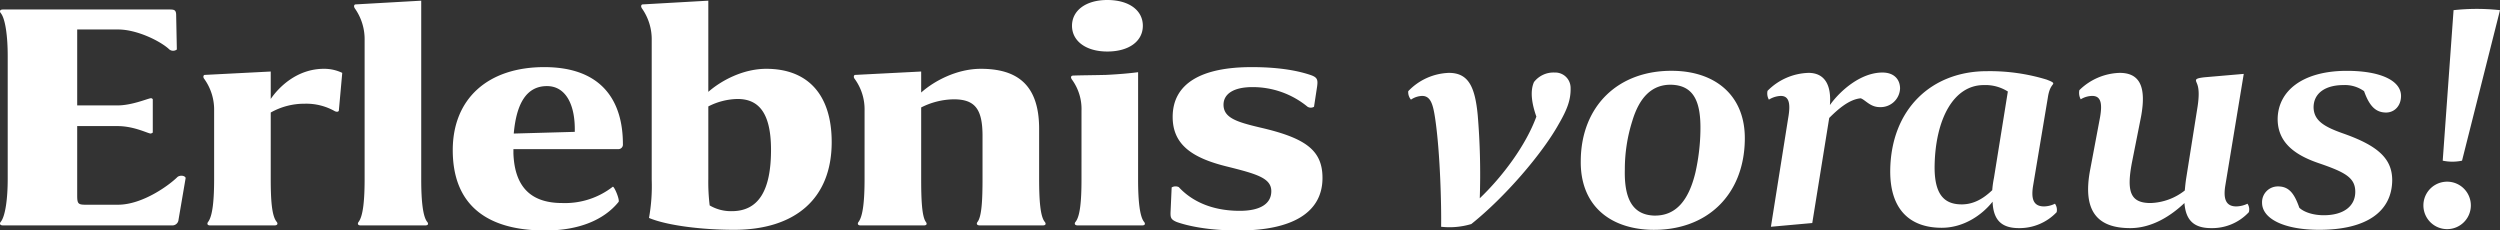 <svg xmlns="http://www.w3.org/2000/svg" width="663.817" height="61.2" viewBox="0 0 663.817 61.2">
  <rect x="0" y="0" width="663.817" height="61.2" fill="#333333" stroke="none"/>
  <path id="Pfad_25307" data-name="Pfad 25307" d="M146.1,23.67c-.9,0-.9.54-.63.9,1.26,1.44,1.89,6.21,1.89,11.43V68.67c0,5.22-.63,9.99-1.89,11.43-.27.36-.27.9.63.9h44.82a1.646,1.646,0,0,0,1.8-1.53l1.89-11.07c-.18-.63-1.44-.81-2.16-.27-2.07,2.07-9.18,7.38-15.84,7.38h-8.55c-1.98,0-2.25-.27-2.25-2.43V54.63h10.71c4.23,0,7.74,1.8,8.73,1.98a1.029,1.029,0,0,0,.63-.27V47.52a.549.549,0,0,0-.63-.27c-.99.18-5.04,1.89-8.73,1.89H165.81V28.98H176.7c5.04,0,11.34,3.15,13.59,5.31a1.615,1.615,0,0,0,1.98,0l-.18-9.09c0-1.44-.54-1.53-1.8-1.53Zm56.07,44.91c0,5.49-.36,9.9-1.62,11.52-.27.36-.27.9.54.9h17.1c.9,0,.9-.54.63-.9-1.35-1.53-1.62-5.85-1.62-11.52V51.03a18.114,18.114,0,0,1,9-2.34,15.351,15.351,0,0,1,8.01,1.98c.36.18.99.27,1.08-.18l.9-9.99a11.1,11.1,0,0,0-4.86-1.08c-7.2,0-12.06,4.95-14.13,8.01V40.14l-17.55.9c-.27,0-.54.54-.09,1.08a13.957,13.957,0,0,1,2.61,8.37Zm39.96,0c0,5.49-.36,9.9-1.62,11.52-.27.36-.27.9.54.9h17.19c.9,0,.81-.54.54-.9-1.17-1.35-1.62-5.58-1.62-11.25V21.33l-17.46.99c-.27,0-.63.45-.09,1.17a14.2,14.2,0,0,1,2.52,8.37Zm39.51-6.66V60.75h27.81a1.207,1.207,0,0,0,1.26-1.35c0-11.25-5.4-20.43-20.88-20.43-14.94,0-24.3,8.37-24.3,22.05,0,14.13,8.55,21.33,24.57,21.33,8.91,0,15.57-2.79,19.44-7.56.45-.45-1.17-4.32-1.53-4.05a20.637,20.637,0,0,1-13.41,4.32C286.95,75.06,282,71.46,281.64,61.92Zm8.91-17.91c5.04,0,7.56,5.04,7.38,12.15l-16.2.45C282.45,48.42,285.24,44.01,290.55,44.01Zm75.6,14.85c0-12.33-6.12-19.44-17.37-19.44-6.12,0-11.88,3.06-15.39,6.12V21.33l-17.46.99c-.27,0-.63.45-.09,1.17a14.2,14.2,0,0,1,2.52,8.37V68.85a47.959,47.959,0,0,1-.72,10.17c4.95,2.07,14.31,3.15,22.59,3.15C356.16,82.17,366.15,74.16,366.15,58.86Zm-32.76,9.72V49.41a17.682,17.682,0,0,1,7.74-1.98c5.31,0,8.91,3.24,8.91,13.5,0,10.98-3.42,16.29-10.44,16.29a11.094,11.094,0,0,1-5.85-1.53A51.507,51.507,0,0,1,333.39,68.58Zm41.49,0c0,5.49-.36,9.9-1.62,11.52-.27.36-.27.9.54.9h16.83c.9,0,.81-.54.54-.9-1.08-1.44-1.26-6.03-1.26-11.52V49.68a19.747,19.747,0,0,1,8.64-2.16c5.67,0,7.65,2.61,7.65,9.72V68.58c0,5.4-.18,10.08-1.35,11.52-.27.36-.27.9.63.9h16.74c.9,0,.81-.54.54-.9-1.26-1.44-1.53-6.03-1.53-11.52V55.35c0-11.97-6.12-15.93-15.48-15.93-6.39,0-12.42,3.24-15.84,6.3V40.14l-17.55.9c-.27,0-.54.54-.09,1.08a13.722,13.722,0,0,1,2.61,8.37Zm64.44-33.75c5.85,0,9.45-2.79,9.45-6.84s-3.6-6.84-9.45-6.84c-5.67,0-9.36,2.79-9.36,6.84S433.65,34.83,439.32,34.83Zm-6.84,34.02c0,5.58-.36,9.81-1.62,11.25-.27.36-.27.9.63.9h17.1c.9,0,.81-.54.54-.9-1.17-1.35-1.62-5.58-1.62-11.25V40.32c-2.07.27-4.86.54-8.55.72-3.69.09-6.48.09-8.82.18-.45.09-.63.45-.18,1.08a13.256,13.256,0,0,1,2.52,8.28Zm45.18-29.88c-13.32,0-20.97,4.32-20.97,13.23,0,7.38,5.22,10.89,14.31,13.14,7.92,1.98,11.88,3.06,11.88,6.57,0,3.42-3.06,5.22-8.37,5.22-7.74,0-12.96-2.79-16.2-6.3a2.014,2.014,0,0,0-1.89.09l-.27,6.03c-.09,1.89-.09,2.43,1.62,3.15,2.79.99,8.19,2.25,16.38,2.25,14.31,0,22.32-4.77,22.32-13.95,0-7.38-4.5-10.62-16.65-13.41-6.03-1.44-9.63-2.52-9.63-6.03,0-2.88,2.7-4.68,7.65-4.68a22.892,22.892,0,0,1,14.67,5.22,1.663,1.663,0,0,0,1.71,0l.81-5.31c.27-1.89.09-2.52-1.8-3.15C490.53,40.14,485.76,38.97,477.66,38.97Zm50.31,42.39a20.1,20.1,0,0,0,8.01-.72c8.91-7.11,18.81-18.63,23.22-26.55,2.25-3.87,3.24-6.48,3.15-9.63a4.073,4.073,0,0,0-4.23-4.05,6.563,6.563,0,0,0-5.49,2.52c-1.17,2.61-.45,6.12.63,9.18-2.79,7.65-9,15.93-15.03,21.69a188.535,188.535,0,0,0-.54-22.05c-.72-7.65-2.52-11.25-7.65-11.25a15.6,15.6,0,0,0-10.8,4.86,3.089,3.089,0,0,0,.72,2.25,5.566,5.566,0,0,1,2.97-.99c2.25,0,2.88,2.25,3.42,5.76C527.79,61.92,528.06,76.59,527.97,81.36Zm55.71.81c14.85.36,24.75-9.27,24.93-23.94.18-11.43-7.47-18-18.72-18.27-14.85-.36-24.75,9.36-24.84,23.85C564.87,75.33,572.34,81.81,583.68,82.17Zm5.4-38.52c5.94.18,7.92,4.41,7.74,12.33a54.8,54.8,0,0,1-1.35,11.07c-1.8,7.38-5.22,11.52-11.07,11.34-5.85-.27-7.83-4.86-7.65-12.24a42.368,42.368,0,0,1,1.98-12.87C580.62,46.98,583.95,43.56,589.08,43.65Zm31.05,8.82-4.59,28.89,10.98-.99,4.5-27.9c2.34-2.34,5.31-4.95,8.37-5.22,1.26.45,2.52,2.34,5.04,2.34a5.162,5.162,0,0,0,5.4-4.95c0-2.25-1.44-4.23-4.68-4.23-5.85,0-11.34,4.95-13.95,8.64.45-5.4-1.44-8.55-5.67-8.55a15.91,15.91,0,0,0-10.89,4.77,3.348,3.348,0,0,0,.36,2.34,6.415,6.415,0,0,1,3.15-.99C620.49,46.62,620.76,48.87,620.13,52.47Zm61.29,29.25a13.586,13.586,0,0,0,9.99-4.23,2.809,2.809,0,0,0-.45-2.25,6.806,6.806,0,0,1-2.88.72c-2.97,0-3.51-2.16-2.88-5.76l3.87-23.13c.45-3.06,1.44-3.33,1.44-3.78,0-.36-1.08-.72-1.71-.99a51.756,51.756,0,0,0-15.93-2.25c-14.67,0-25.47,10.08-25.65,26.37-.09,10.26,5.13,15.21,13.68,15.21,5.94,0,10.8-3.51,13.5-6.93C674.58,79.74,676.92,81.72,681.42,81.72ZM659.01,64.89c.27-12.15,5.04-21.15,13.05-21.15a11.11,11.11,0,0,1,6.39,1.71L674.76,68.4a25.184,25.184,0,0,0-.45,3.24c-2.34,2.25-4.95,3.78-8.1,3.78C661.62,75.42,658.83,72.9,659.01,64.89Zm77.22,5.31,4.86-29.43-10.44.9c-1.53.18-2.25.36-2.25.81,0,.81,1.26,1.35.45,6.84l-3.06,19.26c-.18,1.17-.27,2.25-.36,3.15a15.447,15.447,0,0,1-9.09,3.33c-5.4,0-6.39-3.06-4.95-10.71l2.43-12.24c1.44-7.83-.27-11.61-5.67-11.61a15.9,15.9,0,0,0-10.71,4.59,3.6,3.6,0,0,0,.36,2.43,5.944,5.944,0,0,1,3.06-.9c2.34,0,2.7,2.07,2.07,5.67l-2.61,13.86c-2.16,11.25,2.07,15.57,10.62,15.57,5.85,0,10.89-3.33,14.4-6.66.36,4.77,2.7,6.66,7.11,6.66a13.279,13.279,0,0,0,9.99-4.23,2.66,2.66,0,0,0-.36-2.25,7.2,7.2,0,0,1-2.97.72C736.23,75.96,735.6,73.8,736.23,70.2Zm26.1,8.1c-2.61,0-5.13-.72-6.48-1.98-1.35-3.87-2.79-5.67-5.67-5.67a4.187,4.187,0,0,0-4.23,4.32c0,4.23,5.76,7.2,15.21,7.2,12.69,0,19.26-4.95,19.35-13.14,0-5.76-3.78-9.18-12.96-12.42-5.13-1.8-7.83-3.42-7.92-6.93,0-3.87,3.24-5.94,7.92-5.94a8.662,8.662,0,0,1,5.49,1.62c1.35,3.78,2.97,5.67,5.85,5.67,2.16,0,3.96-1.71,3.96-4.41,0-3.96-5.22-6.66-14.4-6.66-11.7,0-18.27,5.31-18.36,12.78,0,6.03,4.23,9.45,10.8,11.7,7.11,2.43,9.81,3.87,9.81,7.65S767.64,78.3,762.33,78.3Zm31.59-14.49a12.317,12.317,0,0,0,5.13,0l10.08-39.96a56.475,56.475,0,0,0-12.33,0Zm1.17,18.18a6.3,6.3,0,1,0,0-12.6,6.3,6.3,0,1,0,0,12.6Z" transform="translate(-145.313 -21.15)" fill="#fff"/>
</svg>
